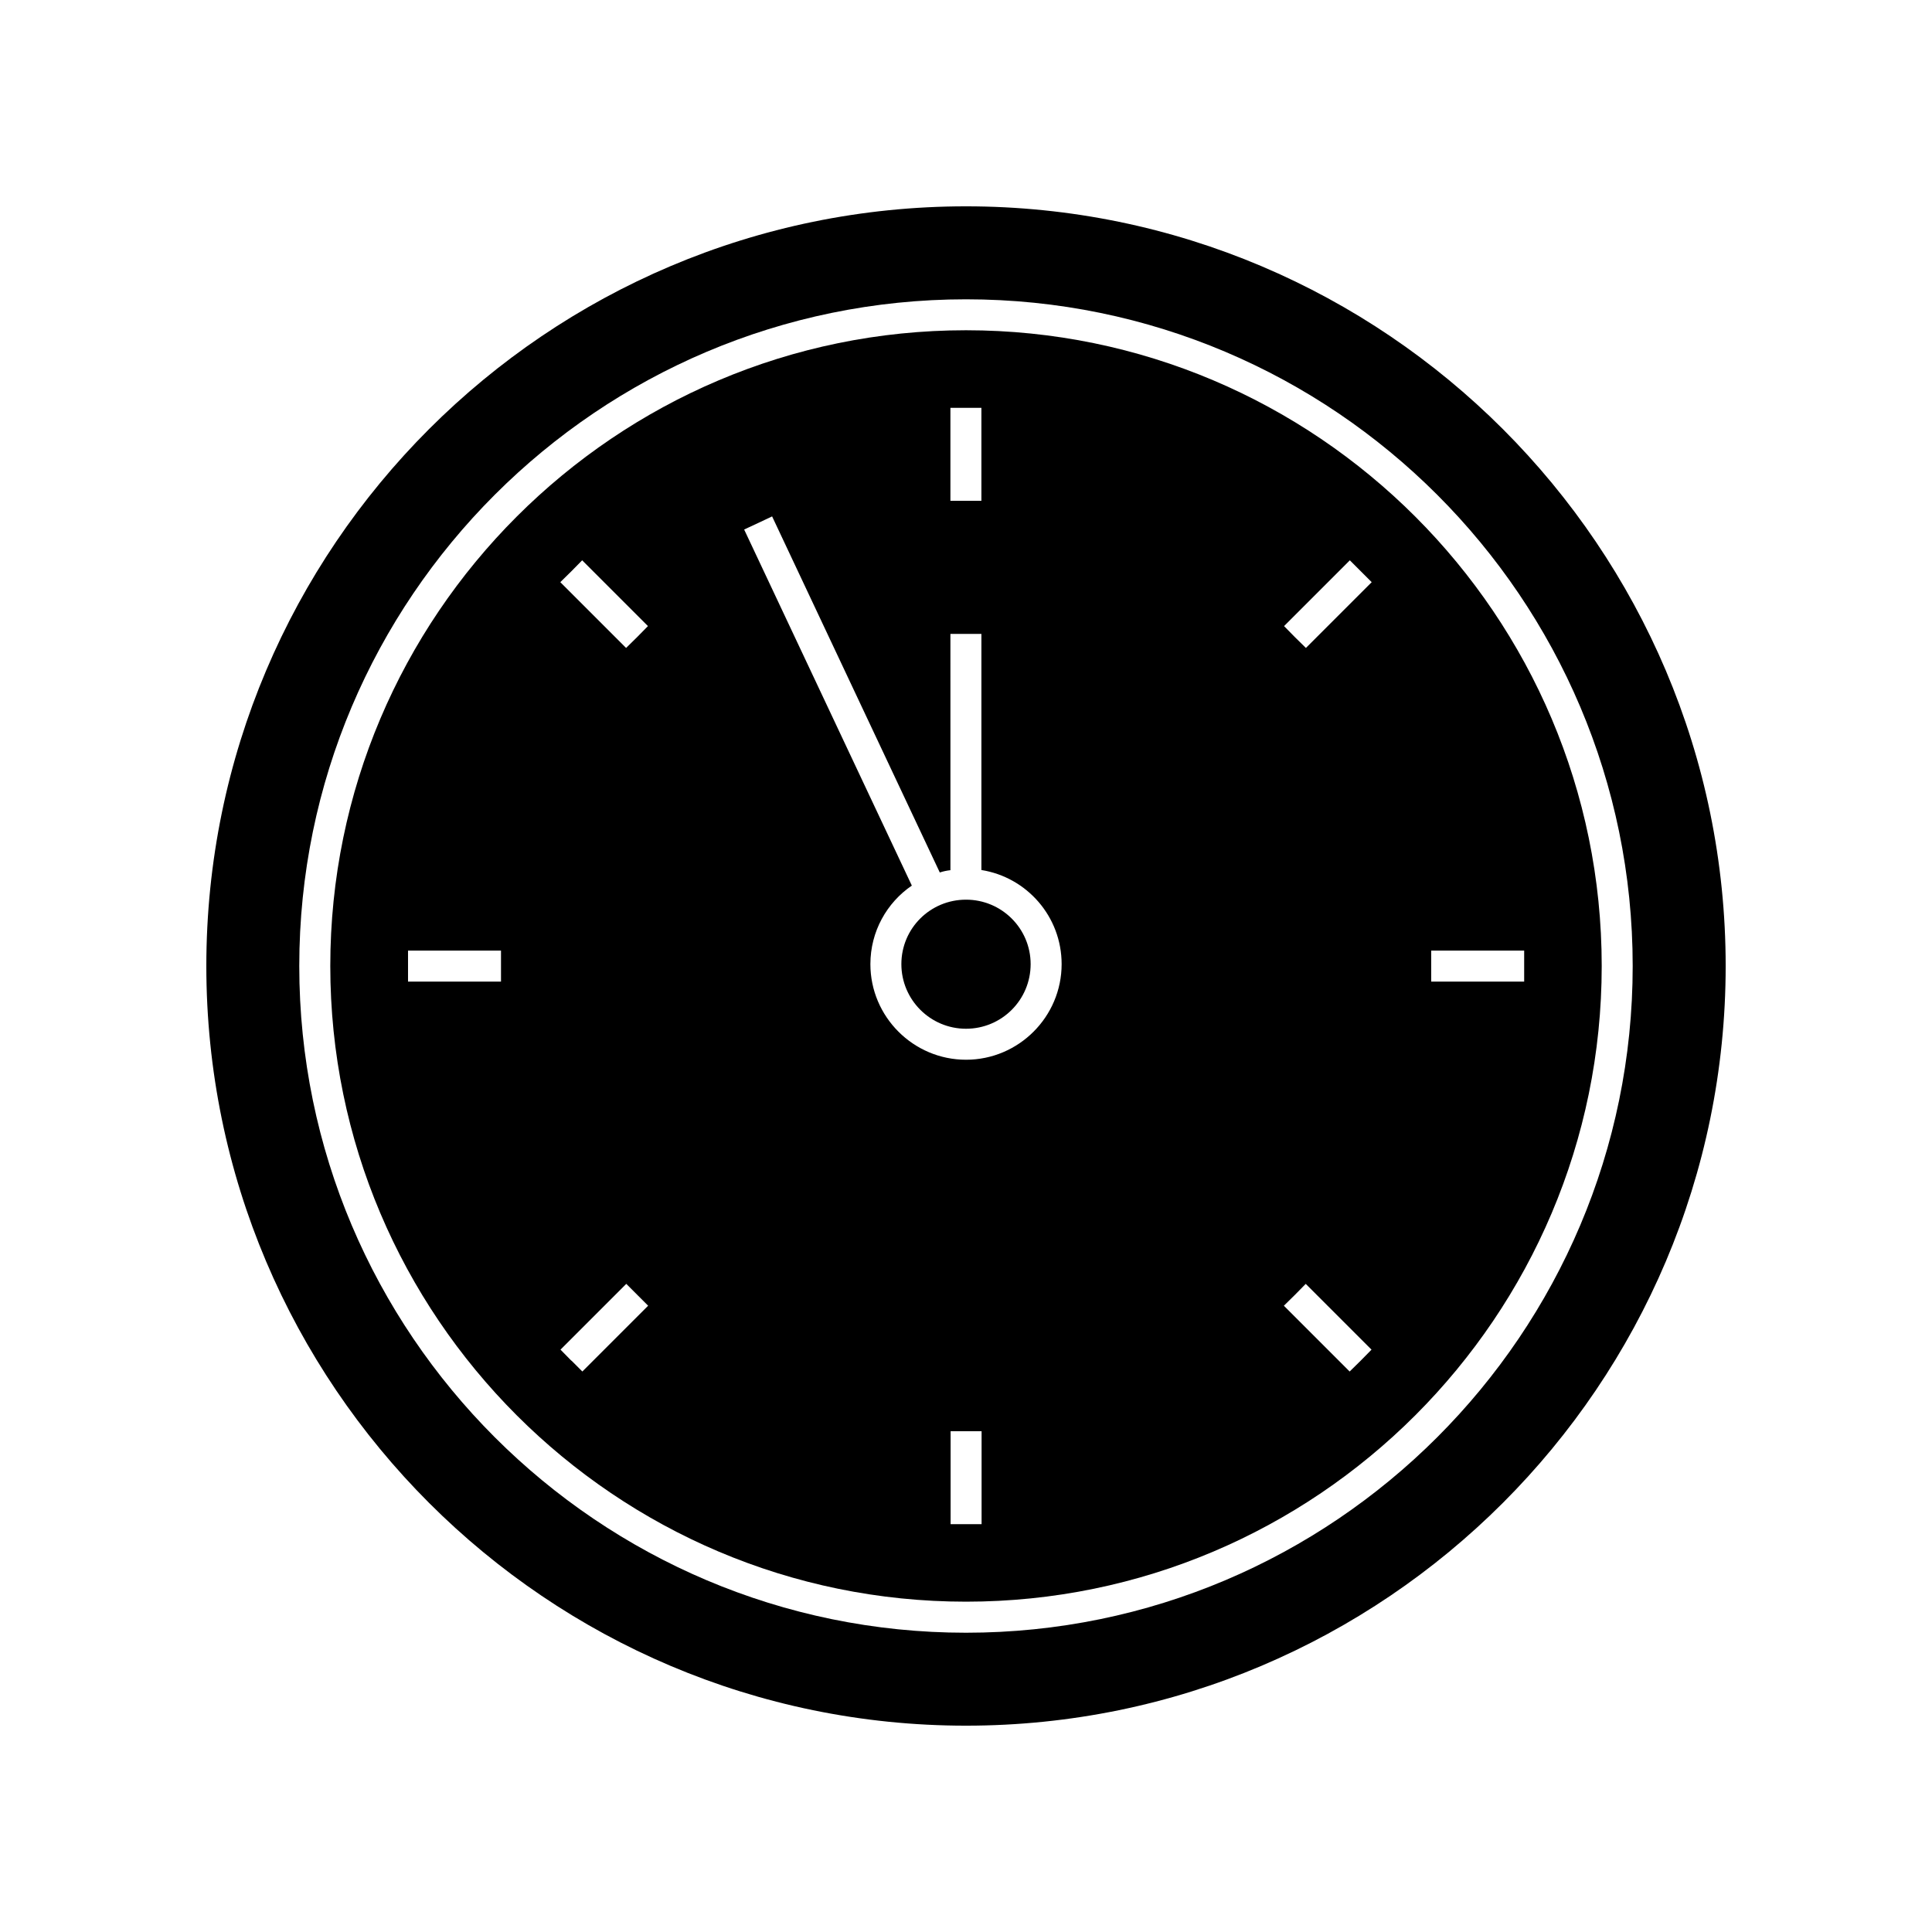 <?xml version="1.0" encoding="UTF-8"?>
<!-- Uploaded to: ICON Repo, www.iconrepo.com, Generator: ICON Repo Mixer Tools -->
<svg fill="#000000" width="800px" height="800px" version="1.1" viewBox="144 144 512 512" xmlns="http://www.w3.org/2000/svg">
 <g>
  <path d="m400 198.68c-110.99 0-201.32 90.281-201.32 201.32 0 111.04 90.332 201.32 201.32 201.32 110.99 0 201.32-90.332 201.32-201.32 0-110.99-90.332-201.32-201.32-201.32zm0 378.01c-97.438 0-176.69-79.25-176.69-176.69 0-97.434 79.25-176.68 176.69-176.68 97.434 0 176.68 79.25 176.68 176.69 0 97.434-79.25 176.68-176.68 176.68z"/>
  <path d="m400 231.52c-92.902 0-168.47 75.57-168.47 168.47s75.57 168.47 168.47 168.47 168.47-75.57 168.47-168.47c0-92.898-75.57-168.47-168.47-168.47zm-123.23 172.61h-24.637v-8.211h24.637zm119.1-152.05h8.211v24.637h-8.211zm-97.539 255.38-2.871-2.871h-0.051l-2.871-2.922 17.434-17.434 5.793 5.793zm14.512-194.62-2.922 2.871-17.434-17.434 2.922-2.871 2.871-2.922 17.434 17.434zm91.289 235.08h-8.211v-24.637h8.211zm-4.129-123.08c-13.957 0-25.34-11.387-25.34-25.34 0-8.613 4.332-16.273 10.984-20.809l-44.438-94.363 3.68-1.715 3.727-1.762 44.438 94.363c0.906-0.301 1.863-0.504 2.82-0.605l-0.004-62.621h8.211v62.574c12.043 1.914 21.262 12.344 21.262 24.938 0 13.953-11.387 25.34-25.34 25.34zm104.59 79.754-2.922 2.871-17.434-17.434 2.922-2.871 2.871-2.922 17.434 17.434zm-14.512-188.88-2.922-2.871-2.871-2.922 17.434-17.434 5.793 5.793zm57.84 88.418h-24.637v-8.211h24.637z"/>
  <path d="m417.13 399.5c0 9.473-7.656 17.129-17.129 17.129s-17.129-7.707-17.129-17.129c0-9.473 7.656-17.078 17.129-17.078 9.469-0.004 17.129 7.656 17.129 17.078z"/>
 </g>
</svg>